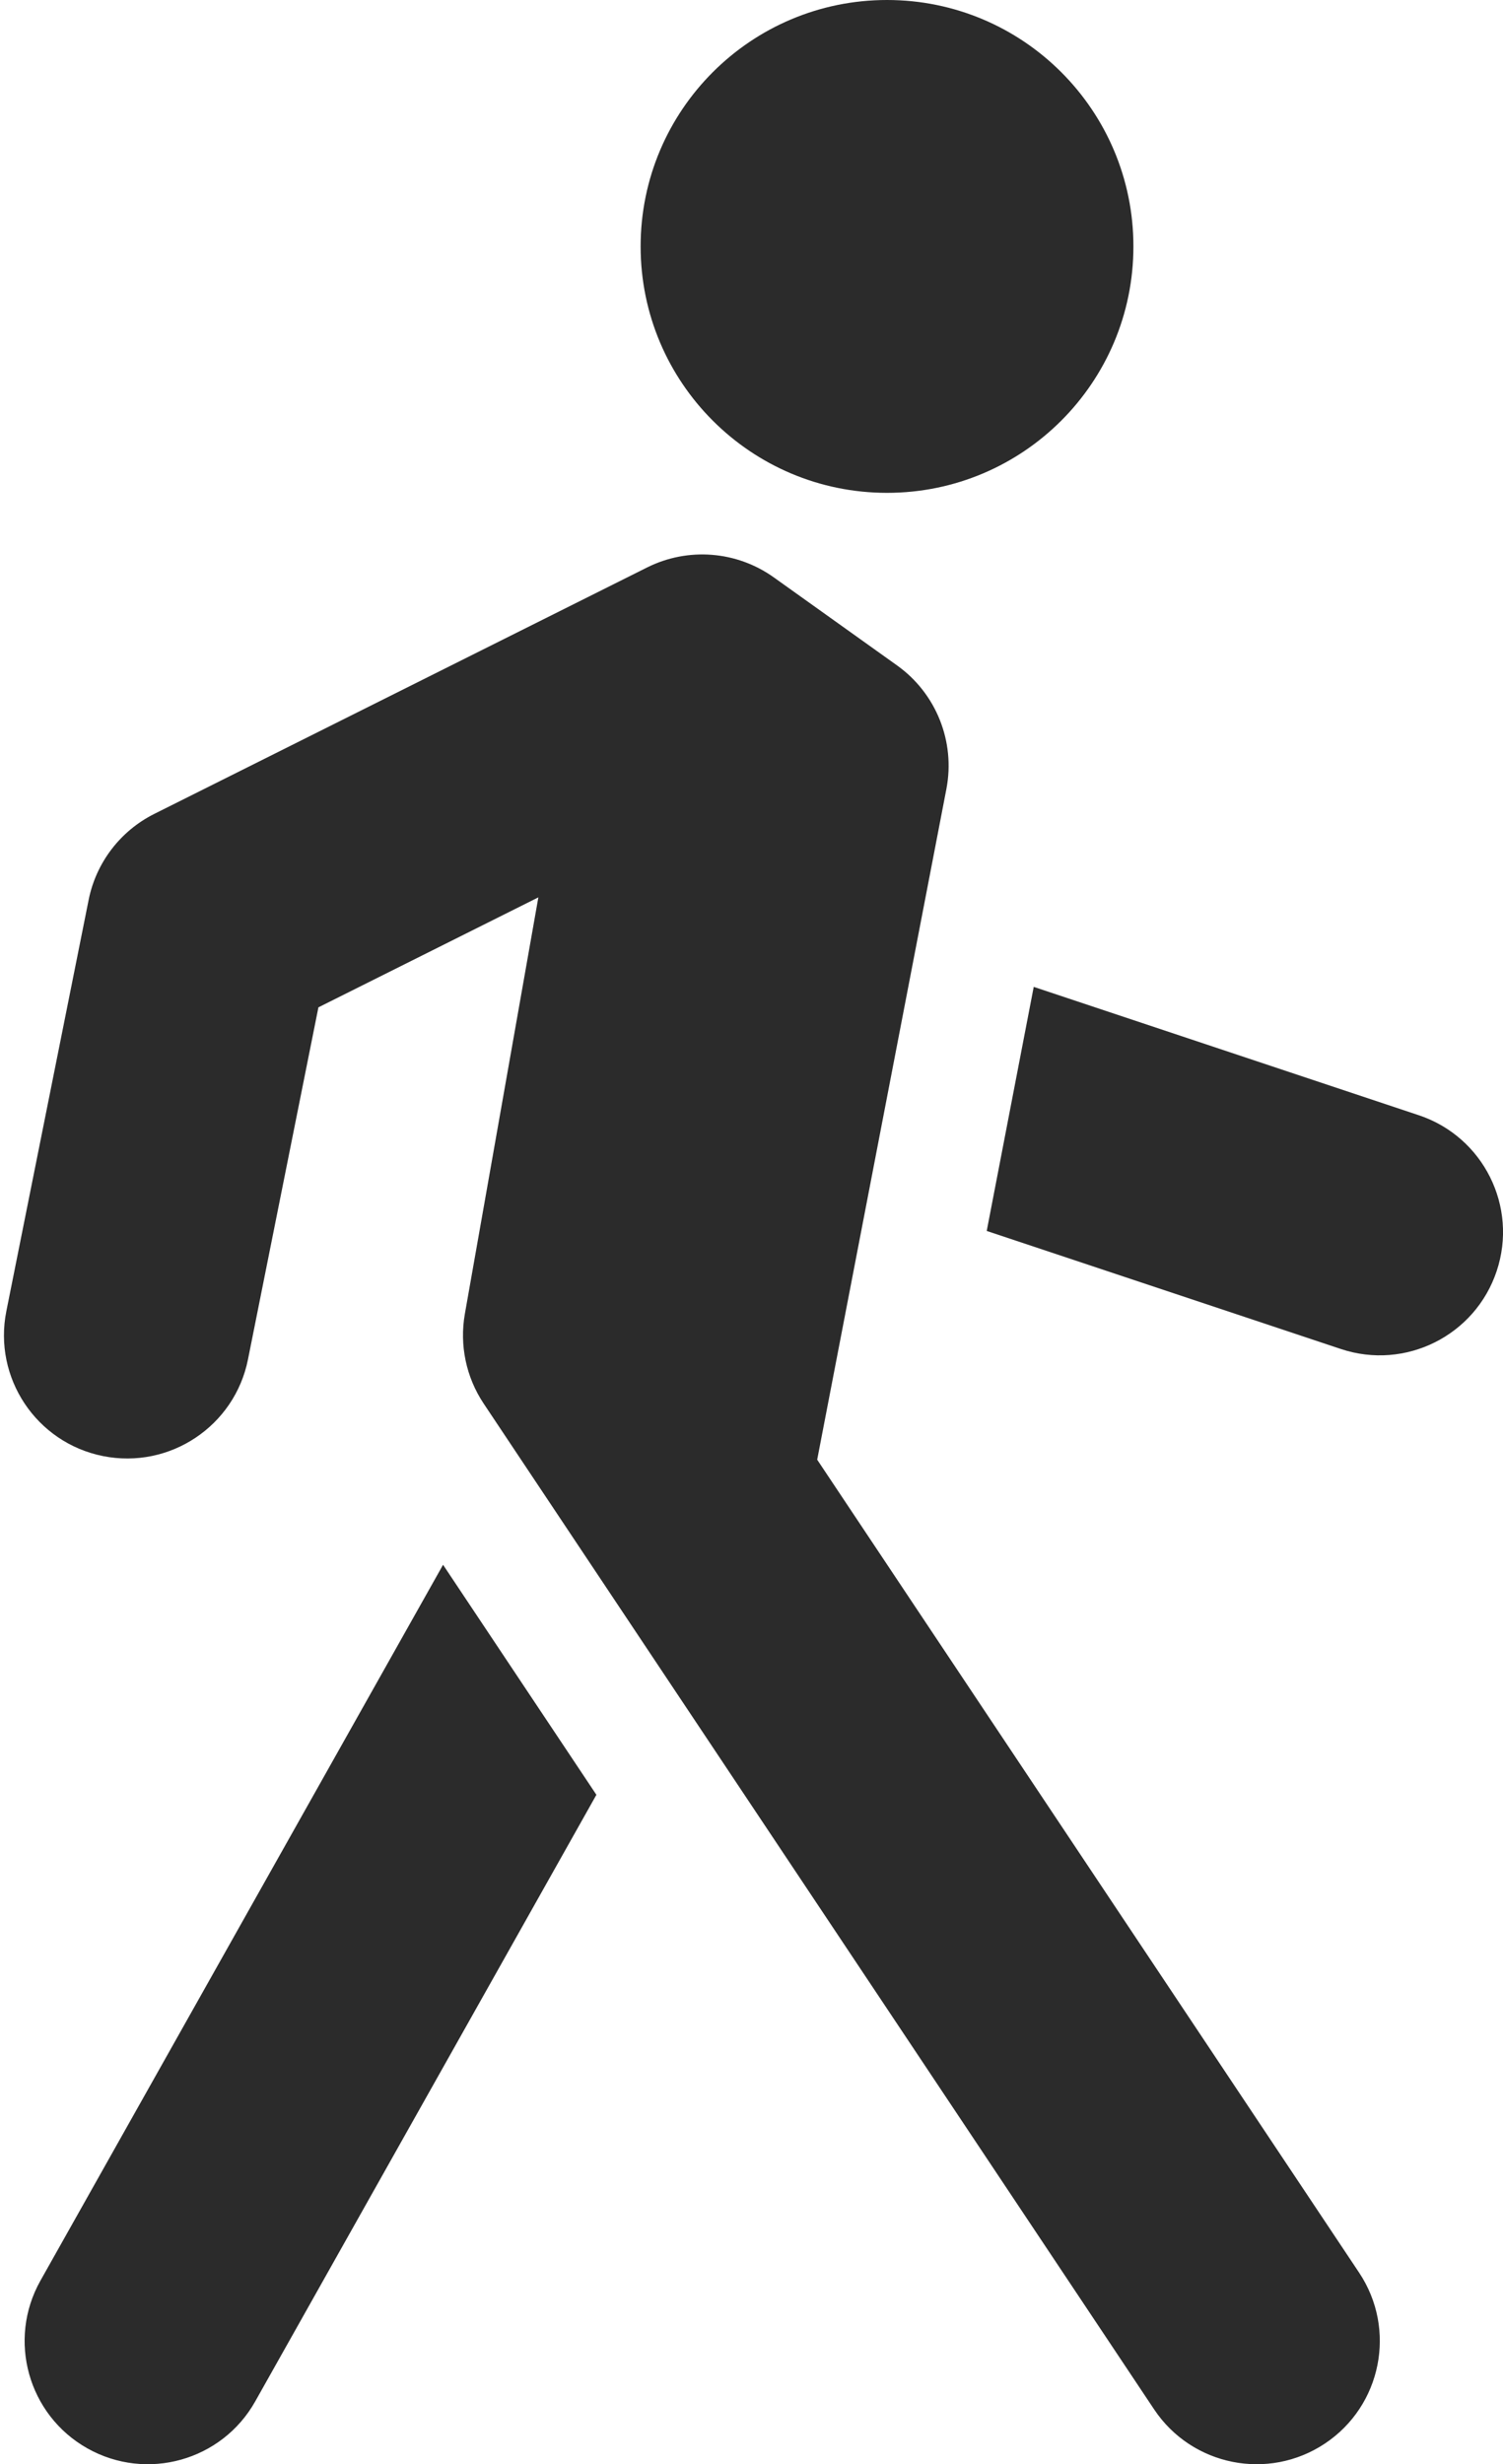 <?xml version="1.0" encoding="UTF-8"?> <svg xmlns="http://www.w3.org/2000/svg" width="305" height="500" viewBox="0 0 305 500" fill="none"><path fill-rule="evenodd" clip-rule="evenodd" d="M180 100C207.615 100 230 77.614 230 50C230 22.386 207.615 0 180 0C152.388 0 130 22.386 130 50C130 77.614 152.388 100 180 100ZM131.32 115.139C139.603 110.998 149.498 111.774 157.032 117.157L182.032 135.014C189.985 140.695 193.898 150.49 192.05 160.087L165.83 296.175L275.802 461.132C283.46 472.62 280.358 488.142 268.868 495.802C257.38 503.46 241.858 500.355 234.2 488.868L118.54 315.38L98.153 284.798C94.584 279.445 93.216 272.922 94.335 266.585L109.248 182.077L64.616 204.393L50.321 275.835C47.611 289.375 34.44 298.152 20.901 295.445C7.362 292.735 -1.417 279.562 1.292 266.025L17.987 182.595C19.5 175.031 24.421 168.589 31.32 165.139L131.32 115.139ZM272.095 273.717L200.233 249.763L209.772 200.24L287.907 226.283C301.005 230.65 308.085 244.808 303.717 257.905C299.352 271.005 285.195 278.085 272.095 273.717ZM8.211 462.743L89.909 317.502L97.74 329.247L121.025 364.173L51.79 487.257C45.021 499.29 29.778 503.557 17.744 496.79C5.71 490.02 1.442 474.778 8.211 462.743Z" fill="#2B2B2B"></path></svg> 